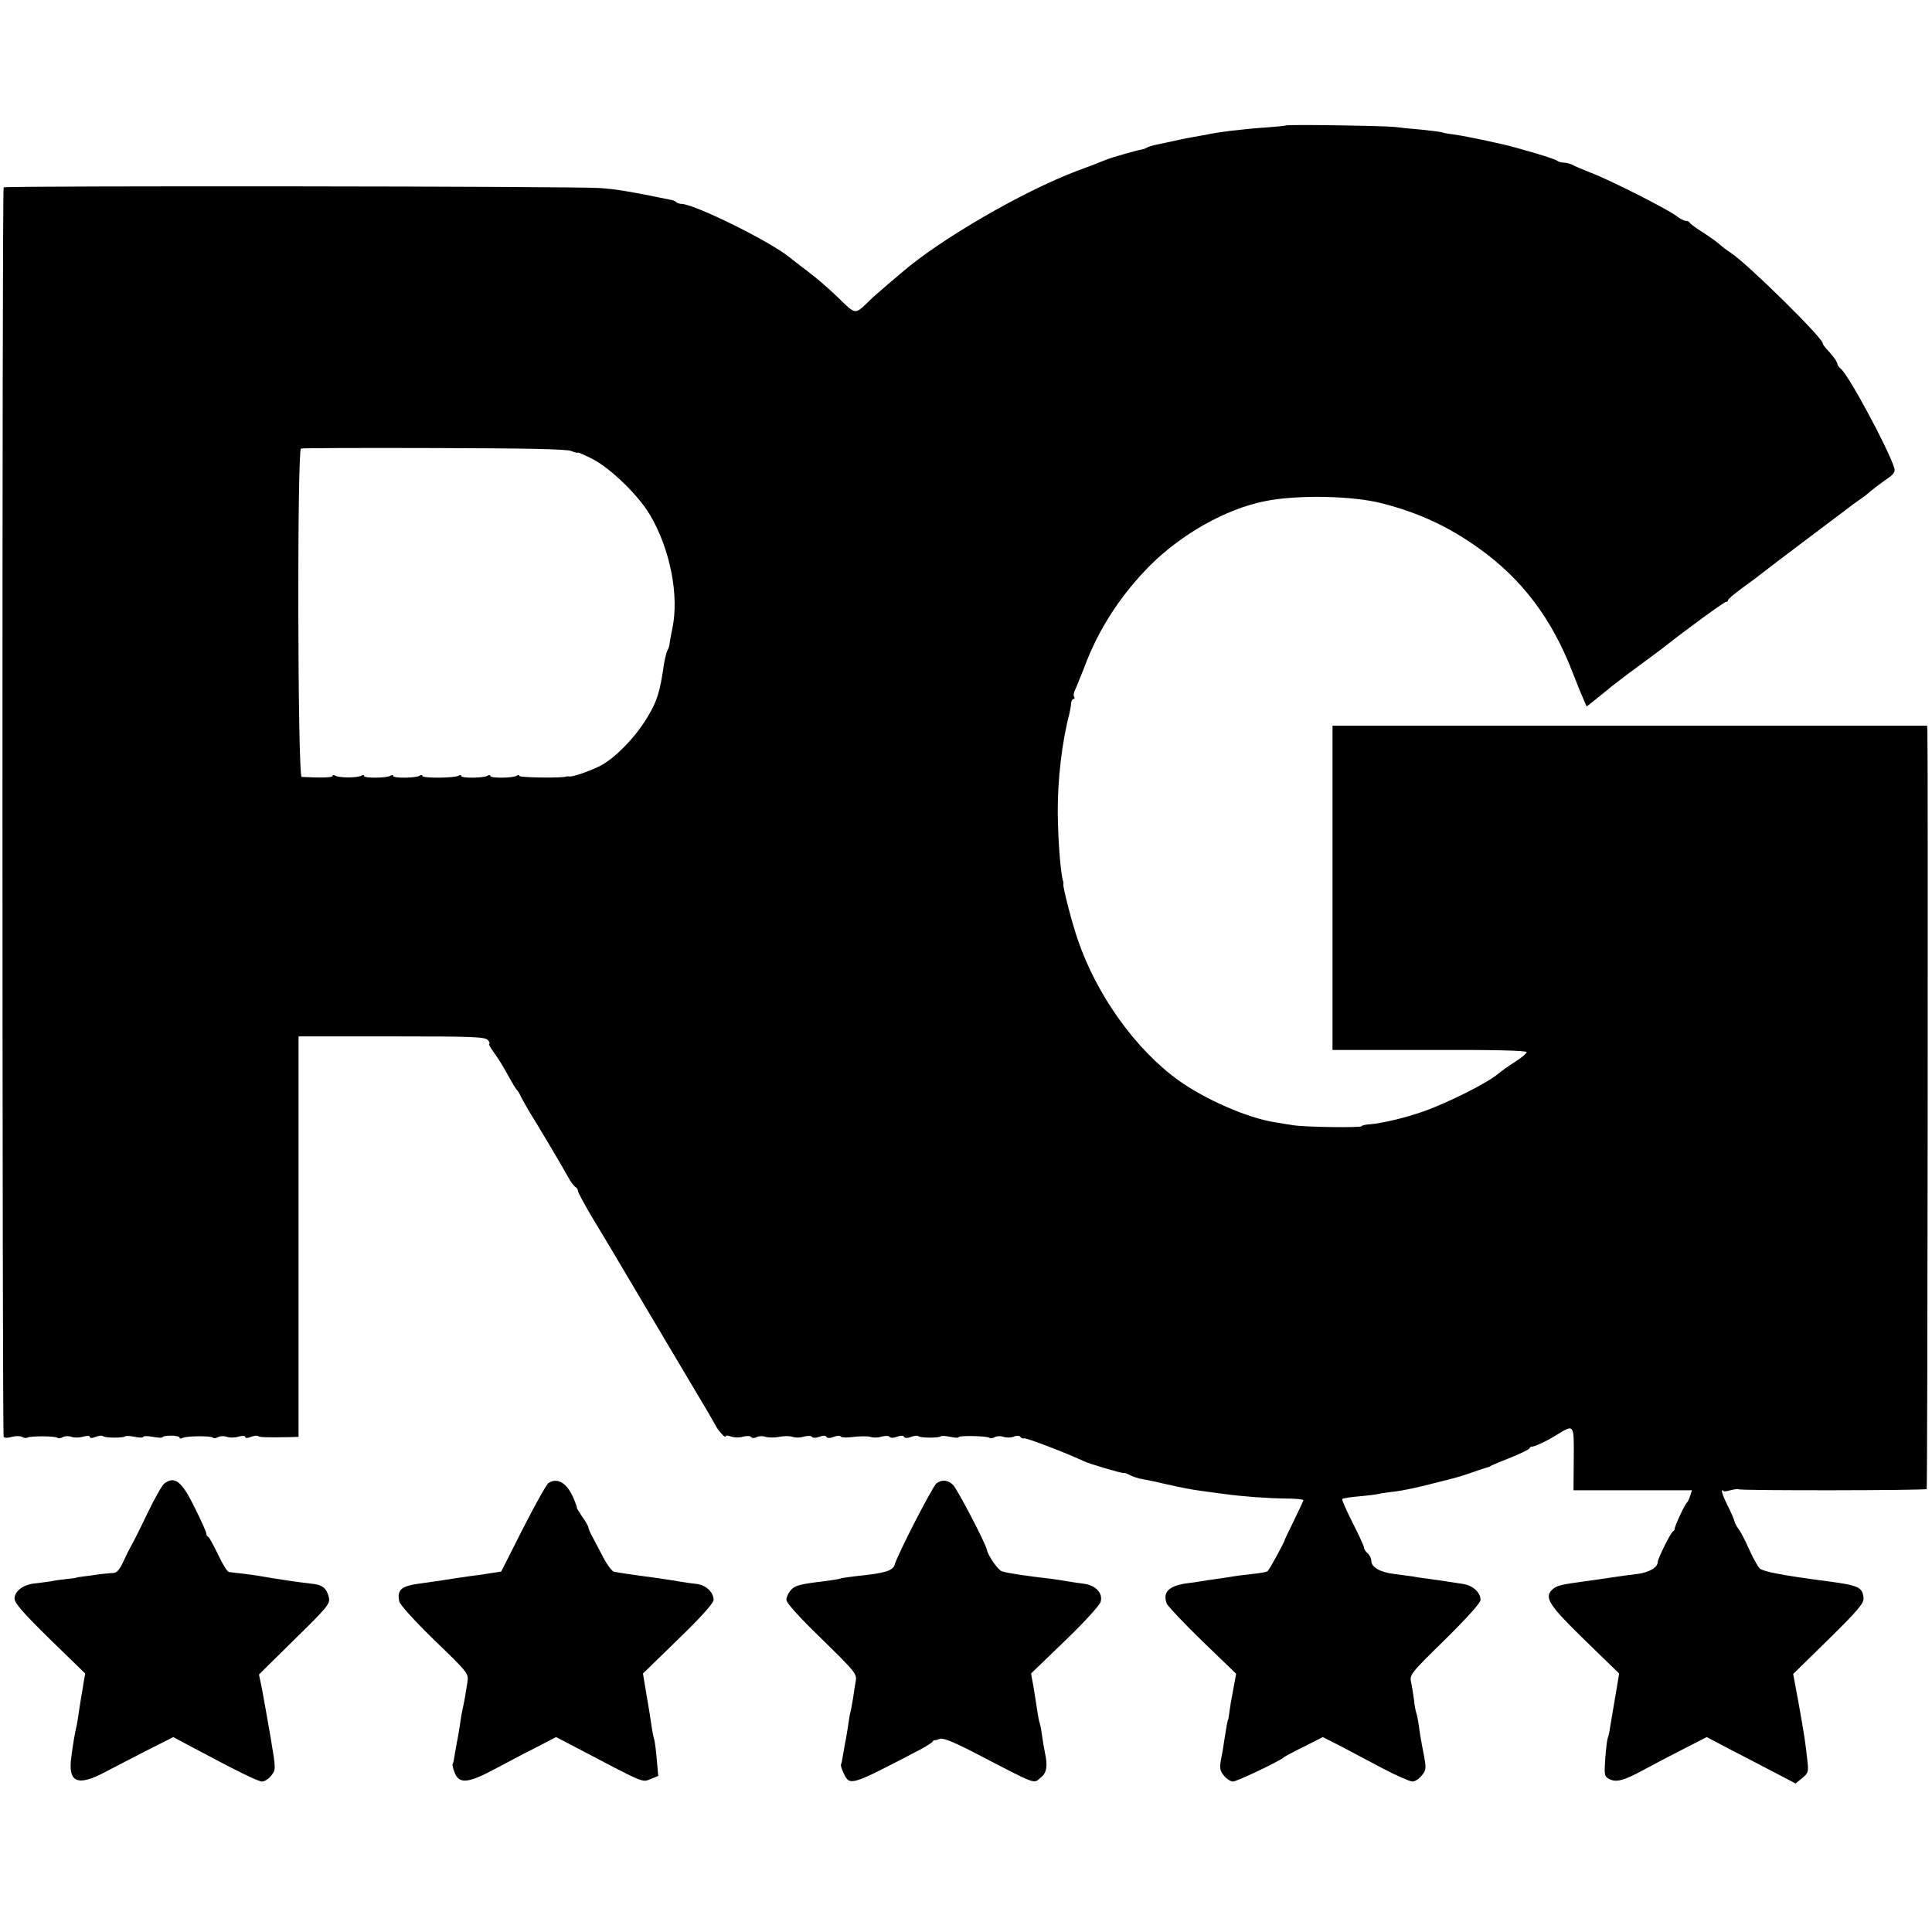 <?xml version="1.0" standalone="no"?>
<!DOCTYPE svg PUBLIC "-//W3C//DTD SVG 20010904//EN"
 "http://www.w3.org/TR/2001/REC-SVG-20010904/DTD/svg10.dtd">
<svg version="1.0" xmlns="http://www.w3.org/2000/svg"
 width="796pt" height="796pt" viewBox="0 0 796 796"
 preserveAspectRatio="xMidYMid meet">
<g transform="translate(0,796) scale(0.1,-0.1)"
fill="#000000" stroke="none">
<path d="M5297 7443 c-2 -1 -37 -5 -78 -8 -92 -6 -202 -19 -254 -31 -5 -1 -26
-4 -45 -8 -19 -3 -45 -8 -57 -11 -24 -5 -46 -10 -98 -21 -16 -3 -34 -9 -40
-12 -5 -4 -15 -7 -21 -8 -20 -3 -128 -34 -149 -43 -11 -5 -65 -26 -120 -46
-224 -85 -568 -285 -722 -420 -6 -5 -33 -28 -59 -50 -26 -22 -59 -51 -73 -65
-60 -58 -54 -58 -128 14 -37 36 -95 86 -128 110 -33 25 -65 50 -71 55 -80 66
-394 221 -447 221 -7 0 -17 3 -21 7 -3 4 -12 8 -19 9 -171 35 -225 44 -292 49
-89 8 -2453 10 -2460 3 -7 -7 -6 -5138 0 -5148 3 -5 18 -5 34 0 15 4 34 4 42
0 7 -5 17 -6 22 -3 12 7 116 7 124 -1 3 -3 13 -2 22 3 9 5 25 5 36 1 11 -4 32
-4 48 1 15 4 27 4 27 -1 0 -6 10 -6 24 0 13 5 27 6 30 3 7 -8 84 -8 92 -1 3 3
21 2 40 -2 18 -4 34 -4 34 0 0 4 18 4 40 0 22 -4 40 -5 40 -1 0 3 16 6 35 6
19 0 35 -4 35 -8 0 -5 5 -5 11 -2 13 9 117 10 126 2 3 -4 13 -3 22 2 9 5 25 5
36 1 11 -4 32 -4 48 1 15 4 27 4 27 -1 0 -6 10 -6 24 0 13 5 27 6 30 3 5 -5
36 -6 136 -4 l30 1 0 825 0 825 384 0 c329 0 385 -2 396 -15 7 -8 9 -15 6 -15
-4 0 3 -15 16 -32 28 -40 36 -53 67 -109 13 -24 27 -46 30 -49 4 -3 12 -16 18
-30 7 -14 23 -41 35 -62 38 -61 142 -236 160 -270 9 -17 22 -34 28 -38 7 -4
11 -11 11 -16 -1 -5 29 -60 66 -122 38 -62 75 -125 84 -140 53 -89 191 -323
289 -487 62 -104 120 -202 127 -216 13 -26 43 -57 43 -46 0 4 10 3 22 -2 13
-4 35 -5 50 0 16 4 30 3 33 -2 4 -5 13 -5 23 0 9 5 26 5 36 1 11 -3 36 -4 56
0 20 4 45 4 56 0 10 -4 31 -4 46 1 15 4 30 4 33 -1 3 -5 16 -5 30 0 15 6 27 6
30 0 3 -6 15 -6 30 0 13 5 26 6 29 1 3 -4 27 -5 54 -1 27 3 58 3 68 0 11 -4
31 -4 46 1 15 4 30 4 33 -1 3 -5 16 -5 30 0 15 6 27 6 30 0 3 -6 15 -6 29 0
13 5 27 6 30 3 7 -8 84 -8 92 -1 3 3 21 2 40 -2 18 -4 34 -5 34 -1 0 7 119 5
127 -3 3 -3 13 -2 22 3 9 5 25 5 36 1 11 -4 30 -4 42 1 13 5 25 4 28 -2 4 -5
10 -7 14 -5 6 4 176 -61 246 -94 25 -12 158 -51 165 -49 3 2 15 -3 26 -9 12
-6 36 -14 55 -17 19 -3 61 -12 94 -20 67 -15 100 -22 162 -30 23 -3 57 -8 75
-10 69 -10 176 -18 251 -19 42 0 77 -3 77 -7 0 -3 -17 -39 -37 -80 -20 -41
-37 -76 -38 -79 -3 -15 -66 -129 -73 -134 -5 -3 -33 -8 -63 -11 -30 -3 -65 -8
-79 -10 -14 -3 -59 -9 -100 -15 -41 -7 -84 -13 -95 -14 -71 -11 -95 -37 -78
-83 4 -10 69 -79 146 -154 l140 -135 -12 -65 c-7 -35 -14 -77 -16 -94 -2 -16
-4 -30 -5 -30 -2 0 -8 -34 -15 -80 -3 -22 -9 -59 -14 -83 -7 -35 -5 -47 11
-67 11 -14 28 -25 38 -25 16 0 195 85 210 100 3 3 40 23 83 44 l77 39 73 -37
c39 -21 118 -62 174 -92 57 -30 112 -54 122 -54 11 0 28 11 39 25 19 23 19 29
6 97 -8 39 -16 88 -18 107 -3 20 -7 43 -10 51 -3 8 -8 33 -10 55 -3 22 -8 55
-12 73 -7 32 -3 37 140 177 90 89 146 151 146 163 0 31 -32 60 -72 66 -44 7
-98 15 -148 22 -19 2 -46 6 -60 9 -14 2 -47 6 -75 10 -59 7 -95 28 -95 54 0
10 -7 24 -15 31 -8 7 -15 17 -15 23 0 6 -21 52 -47 103 -26 51 -45 95 -43 98
3 3 35 8 70 11 36 3 72 8 80 10 8 2 40 7 70 10 30 4 98 18 150 32 52 13 100
25 105 27 6 1 35 11 65 21 30 11 57 19 60 20 3 0 10 3 15 7 6 3 42 18 80 33
39 16 73 32 76 37 3 6 8 9 10 8 6 -3 61 22 99 46 77 47 75 50 74 -96 l-1 -130
244 0 244 0 -7 -22 c-4 -13 -10 -25 -13 -28 -9 -6 -54 -104 -51 -109 1 -2 -2
-7 -7 -10 -11 -8 -63 -113 -63 -127 0 -22 -36 -43 -85 -49 -28 -3 -77 -10
-110 -15 -33 -5 -80 -12 -105 -15 -102 -14 -116 -18 -133 -33 -37 -33 -16 -65
133 -210 l141 -137 -15 -90 c-9 -50 -18 -108 -22 -130 -3 -22 -8 -43 -10 -46
-2 -4 -7 -41 -10 -82 -5 -69 -4 -76 15 -86 29 -16 60 -8 143 37 40 22 115 61
166 87 l94 48 91 -48 c51 -26 133 -69 183 -95 l92 -48 27 22 c26 21 27 26 21
77 -8 72 -11 94 -36 234 l-22 118 146 143 c120 118 145 148 144 169 -4 46 -20
53 -148 70 -191 25 -267 40 -281 54 -8 9 -28 45 -44 81 -16 36 -35 72 -43 82
-7 9 -14 22 -16 30 -1 7 -14 37 -29 67 -15 30 -25 56 -22 59 3 3 5 3 5 -1 0
-3 13 -2 29 3 16 4 32 6 34 4 6 -6 769 -5 775 1 4 4 6 3025 3 3123 l-1 22
-1225 0 -1225 0 0 -668 0 -668 400 0 c260 1 400 -2 400 -9 0 -5 -21 -23 -48
-40 -26 -16 -56 -38 -68 -48 -44 -38 -207 -120 -309 -156 -73 -26 -170 -49
-219 -53 -20 -1 -36 -5 -36 -8 0 -7 -235 -4 -282 4 -21 3 -55 9 -75 12 -114
18 -290 95 -399 174 -176 127 -336 351 -413 577 -24 68 -62 217 -60 229 1 5 0
11 -1 14 -10 27 -21 168 -22 280 -1 136 17 292 48 410 3 14 7 33 7 43 1 9 5
17 10 17 4 0 6 4 2 10 -3 5 -1 17 4 27 5 10 22 52 38 93 59 158 149 297 272
421 131 130 312 232 472 264 132 27 361 23 484 -9 151 -39 272 -95 398 -185
176 -125 301 -290 386 -511 18 -47 39 -98 46 -113 l12 -28 44 35 c24 19 51 41
59 48 9 7 58 45 110 83 52 39 102 75 110 82 79 63 243 183 251 183 5 0 9 4 9
8 0 4 25 25 55 47 31 22 68 50 83 62 15 12 99 76 187 142 88 66 165 124 170
128 6 5 26 20 45 33 19 13 41 30 48 37 8 7 34 27 58 44 37 25 44 34 38 52 -24
78 -187 381 -220 408 -8 6 -14 15 -14 20 0 8 -20 36 -47 64 -7 8 -13 16 -13
20 0 23 -312 330 -380 374 -14 9 -34 24 -45 34 -11 10 -42 32 -70 50 -27 17
-51 35 -53 39 -2 5 -9 8 -16 8 -8 0 -25 9 -39 20 -34 27 -275 149 -352 178
-33 13 -68 28 -77 33 -10 5 -26 9 -36 9 -10 0 -22 4 -27 8 -8 8 -161 53 -222
67 -102 23 -174 37 -203 41 -19 2 -42 6 -50 9 -8 2 -46 7 -85 11 -38 3 -88 8
-110 11 -47 5 -443 11 -448 6z m-2944 -1341 c15 -6 27 -9 27 -7 0 3 28 -9 63
-27 74 -39 188 -149 236 -231 82 -140 120 -331 91 -467 -7 -33 -12 -63 -12
-67 0 -5 -4 -15 -8 -23 -5 -9 -11 -36 -15 -60 -16 -112 -28 -149 -67 -214 -49
-83 -137 -173 -198 -203 -48 -23 -112 -45 -126 -42 -5 1 -11 0 -14 -1 -17 -6
-190 -4 -190 3 0 5 -5 5 -11 1 -16 -10 -109 -11 -109 -1 0 5 -5 5 -11 1 -16
-10 -109 -11 -109 -1 0 5 -5 5 -11 1 -16 -10 -149 -11 -149 -1 0 5 -5 5 -11 1
-16 -10 -109 -11 -109 -1 0 5 -5 5 -11 1 -16 -10 -109 -11 -109 -1 0 5 -5 5
-11 1 -7 -4 -31 -7 -54 -7 -23 0 -47 3 -54 7 -6 4 -11 4 -11 -1 0 -7 -47 -8
-127 -4 -17 1 -19 1347 -3 1353 6 2 253 3 548 2 374 -1 545 -4 565 -12z"/>
<path d="M677 1848 c-9 -7 -42 -65 -72 -128 -30 -63 -60 -122 -65 -130 -5 -8
-19 -36 -31 -62 -16 -35 -27 -48 -43 -49 -11 0 -37 -3 -56 -5 -19 -3 -48 -7
-65 -9 -16 -2 -30 -4 -30 -5 0 -1 -16 -3 -35 -5 -19 -2 -51 -6 -70 -10 -19 -3
-50 -7 -68 -9 -47 -5 -82 -32 -82 -62 0 -19 35 -59 145 -167 l146 -142 -7 -40
c-3 -22 -8 -49 -10 -60 -2 -11 -6 -37 -9 -58 -3 -21 -7 -48 -10 -60 -8 -34
-15 -78 -21 -125 -15 -105 24 -124 137 -64 41 21 121 63 178 92 l105 53 75
-40 c187 -100 274 -143 291 -143 10 0 27 11 38 25 19 24 19 25 -4 162 -13 76
-29 164 -35 196 l-12 58 147 145 c135 132 147 147 141 172 -9 39 -27 53 -71
57 -41 4 -161 22 -204 30 -24 5 -114 16 -136 18 -7 0 -27 32 -45 71 -19 39
-37 73 -41 74 -5 2 -8 8 -8 14 0 6 -21 53 -47 105 -54 110 -82 133 -126 101z"/>
<path d="M2260 1850 c-8 -5 -55 -89 -105 -187 l-90 -178 -40 -6 c-22 -4 -62
-10 -90 -13 -27 -4 -78 -11 -113 -17 -34 -5 -74 -11 -90 -13 -79 -10 -97 -26
-87 -74 2 -13 65 -82 145 -160 138 -133 141 -137 136 -172 -7 -46 -15 -90 -21
-116 -3 -12 -7 -39 -10 -60 -3 -21 -8 -48 -10 -60 -3 -12 -7 -39 -11 -60 -3
-21 -7 -41 -9 -42 -2 -2 1 -17 7 -32 17 -50 53 -49 160 8 51 27 130 69 176 92
l83 43 77 -40 c291 -153 277 -147 312 -133 l32 13 -6 67 c-3 37 -8 73 -10 81
-3 8 -8 32 -11 54 -3 22 -12 80 -21 130 l-15 90 145 141 c93 90 146 149 146
162 0 32 -32 62 -70 66 -19 2 -48 6 -65 9 -16 3 -66 11 -110 17 -44 6 -96 13
-115 16 -19 3 -42 7 -50 8 -8 1 -29 29 -46 62 -17 32 -37 70 -44 84 -8 14 -15
30 -16 37 -1 7 -13 27 -26 45 -12 18 -22 34 -21 35 1 2 -5 19 -13 38 -27 64
-66 89 -104 65z"/>
<path d="M3858 1848 c-16 -13 -159 -290 -172 -335 -8 -25 -40 -35 -161 -47
-32 -4 -61 -8 -64 -10 -3 -2 -30 -6 -59 -10 -109 -13 -127 -18 -144 -38 -10
-11 -18 -29 -18 -40 0 -12 55 -73 146 -161 135 -132 145 -144 140 -172 -3 -16
-8 -48 -11 -70 -4 -22 -8 -47 -10 -55 -3 -8 -7 -33 -10 -55 -3 -22 -8 -49 -10
-61 -3 -12 -7 -39 -11 -60 -3 -21 -7 -41 -9 -44 -2 -3 3 -20 12 -38 25 -51 28
-50 313 99 25 13 48 28 51 32 3 5 8 8 10 7 2 -1 12 2 22 6 12 4 53 -12 120
-46 293 -152 262 -140 297 -112 23 19 27 47 15 102 -3 14 -8 43 -11 65 -3 22
-7 46 -10 54 -3 8 -7 30 -10 50 -3 20 -10 63 -15 96 l-11 60 140 135 c81 78
143 146 147 161 9 36 -20 67 -70 74 -22 3 -52 7 -68 10 -15 3 -44 7 -65 10
-104 12 -178 23 -204 31 -15 4 -58 65 -62 89 -5 26 -123 252 -140 268 -22 20
-46 22 -68 5z"/>
</g>
</svg>
